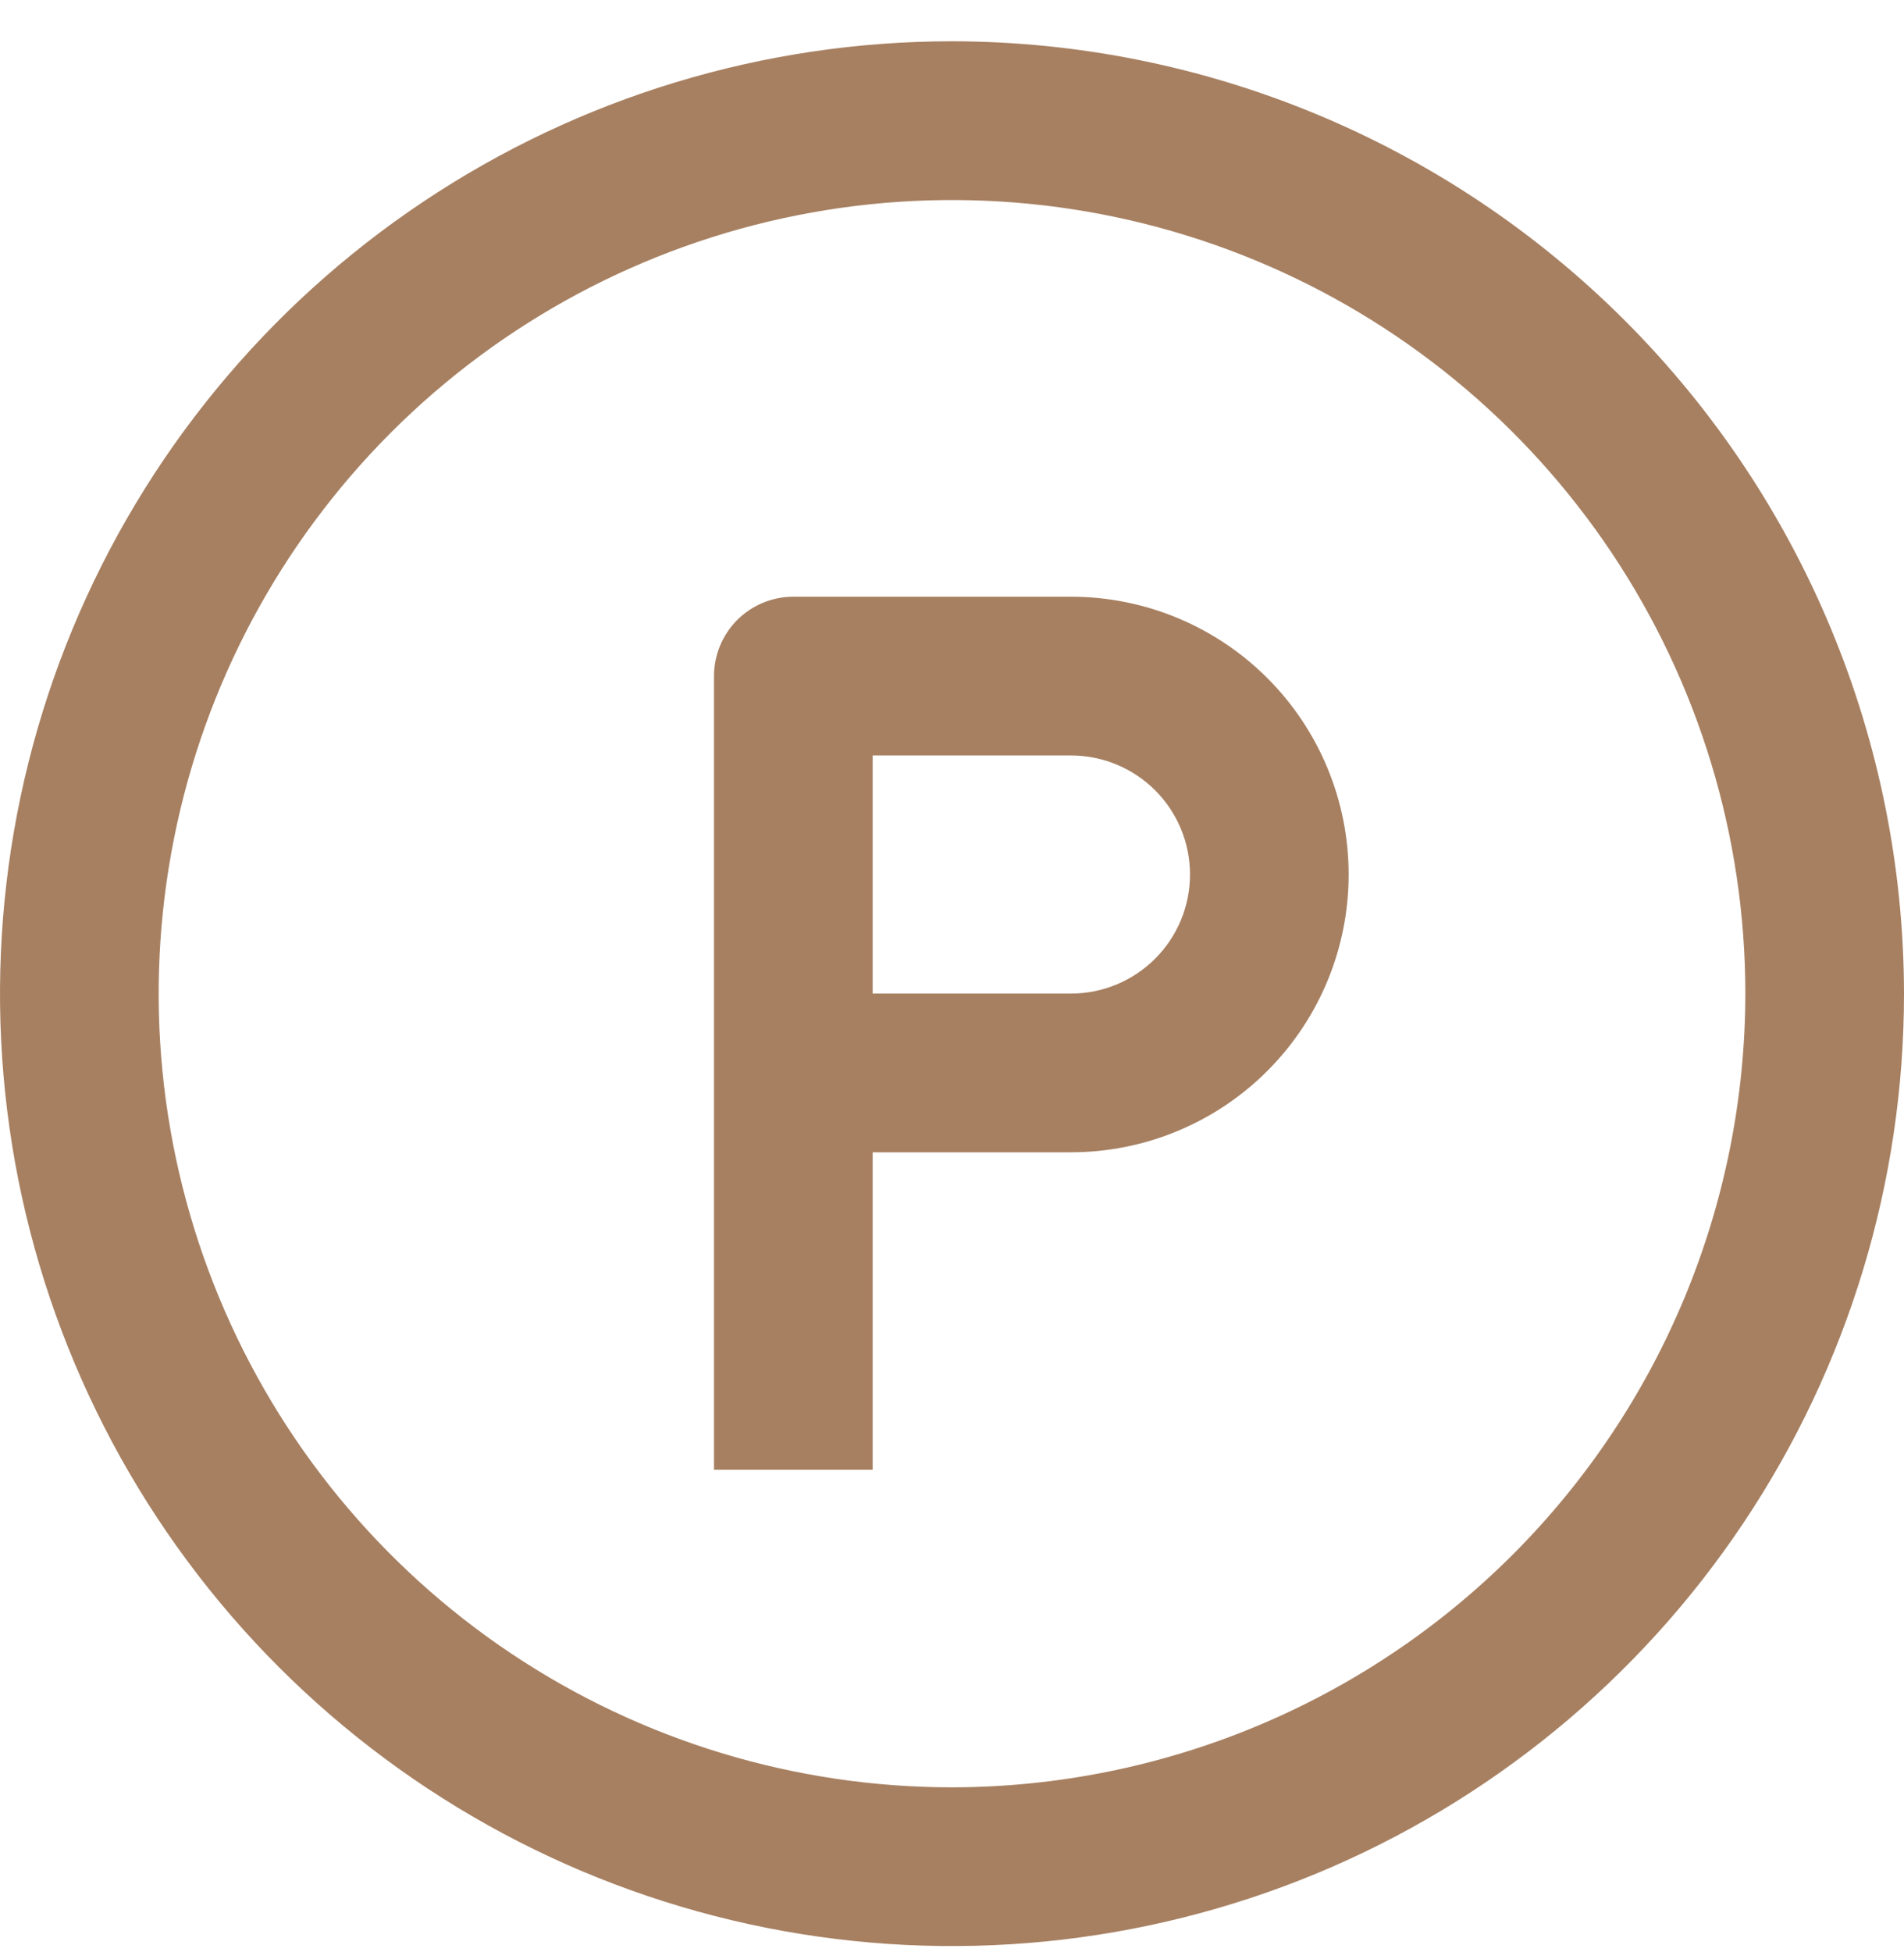 <svg width="40" height="41" viewBox="0 0 40 41" fill="none" xmlns="http://www.w3.org/2000/svg">
<g clip-path="url(#clip0_2092_1542)">
<path d="M20 0.867C16.044 0.867 12.178 2.04 8.889 4.238C5.6 6.435 3.036 9.559 1.522 13.213C0.009 16.868 -0.387 20.889 0.384 24.769C1.156 28.649 3.061 32.212 5.858 35.009C8.655 37.806 12.219 39.711 16.098 40.483C19.978 41.255 23.999 40.858 27.654 39.345C31.308 37.831 34.432 35.268 36.629 31.979C38.827 28.69 40 24.823 40 20.867C39.994 15.565 37.885 10.481 34.136 6.732C30.386 2.982 25.302 0.873 20 0.867ZM20 37.534C16.704 37.534 13.481 36.556 10.741 34.725C8 32.894 5.863 30.291 4.602 27.245C3.341 24.2 3.01 20.849 3.654 17.616C4.297 14.383 5.884 11.413 8.215 9.082C10.546 6.751 13.515 5.164 16.748 4.521C19.982 3.878 23.333 4.208 26.378 5.469C29.424 6.731 32.026 8.867 33.858 11.608C35.689 14.348 36.667 17.571 36.667 20.867C36.662 25.286 34.904 29.522 31.78 32.647C28.655 35.771 24.419 37.529 20 37.534Z" fill="#A78061"/>
<path d="M22.5 12.531H16.667C16.225 12.531 15.801 12.707 15.488 13.019C15.176 13.332 15 13.756 15 14.198V30.865H18.333V24.198H22.5C24.047 24.198 25.531 23.583 26.625 22.489C27.719 21.395 28.333 19.912 28.333 18.365C28.333 16.817 27.719 15.334 26.625 14.24C25.531 13.146 24.047 12.531 22.5 12.531ZM22.5 20.865H18.333V15.865H22.5C23.163 15.865 23.799 16.128 24.268 16.597C24.737 17.066 25 17.701 25 18.365C25 19.028 24.737 19.663 24.268 20.132C23.799 20.601 23.163 20.865 22.5 20.865Z" fill="#A78061"/>
</g>
<defs>
<clipPath id="clip0_2092_1542">
<rect width="40" height="40" fill="white" transform="translate(0 0.867)"/>
</clipPath>
</defs>
</svg>
